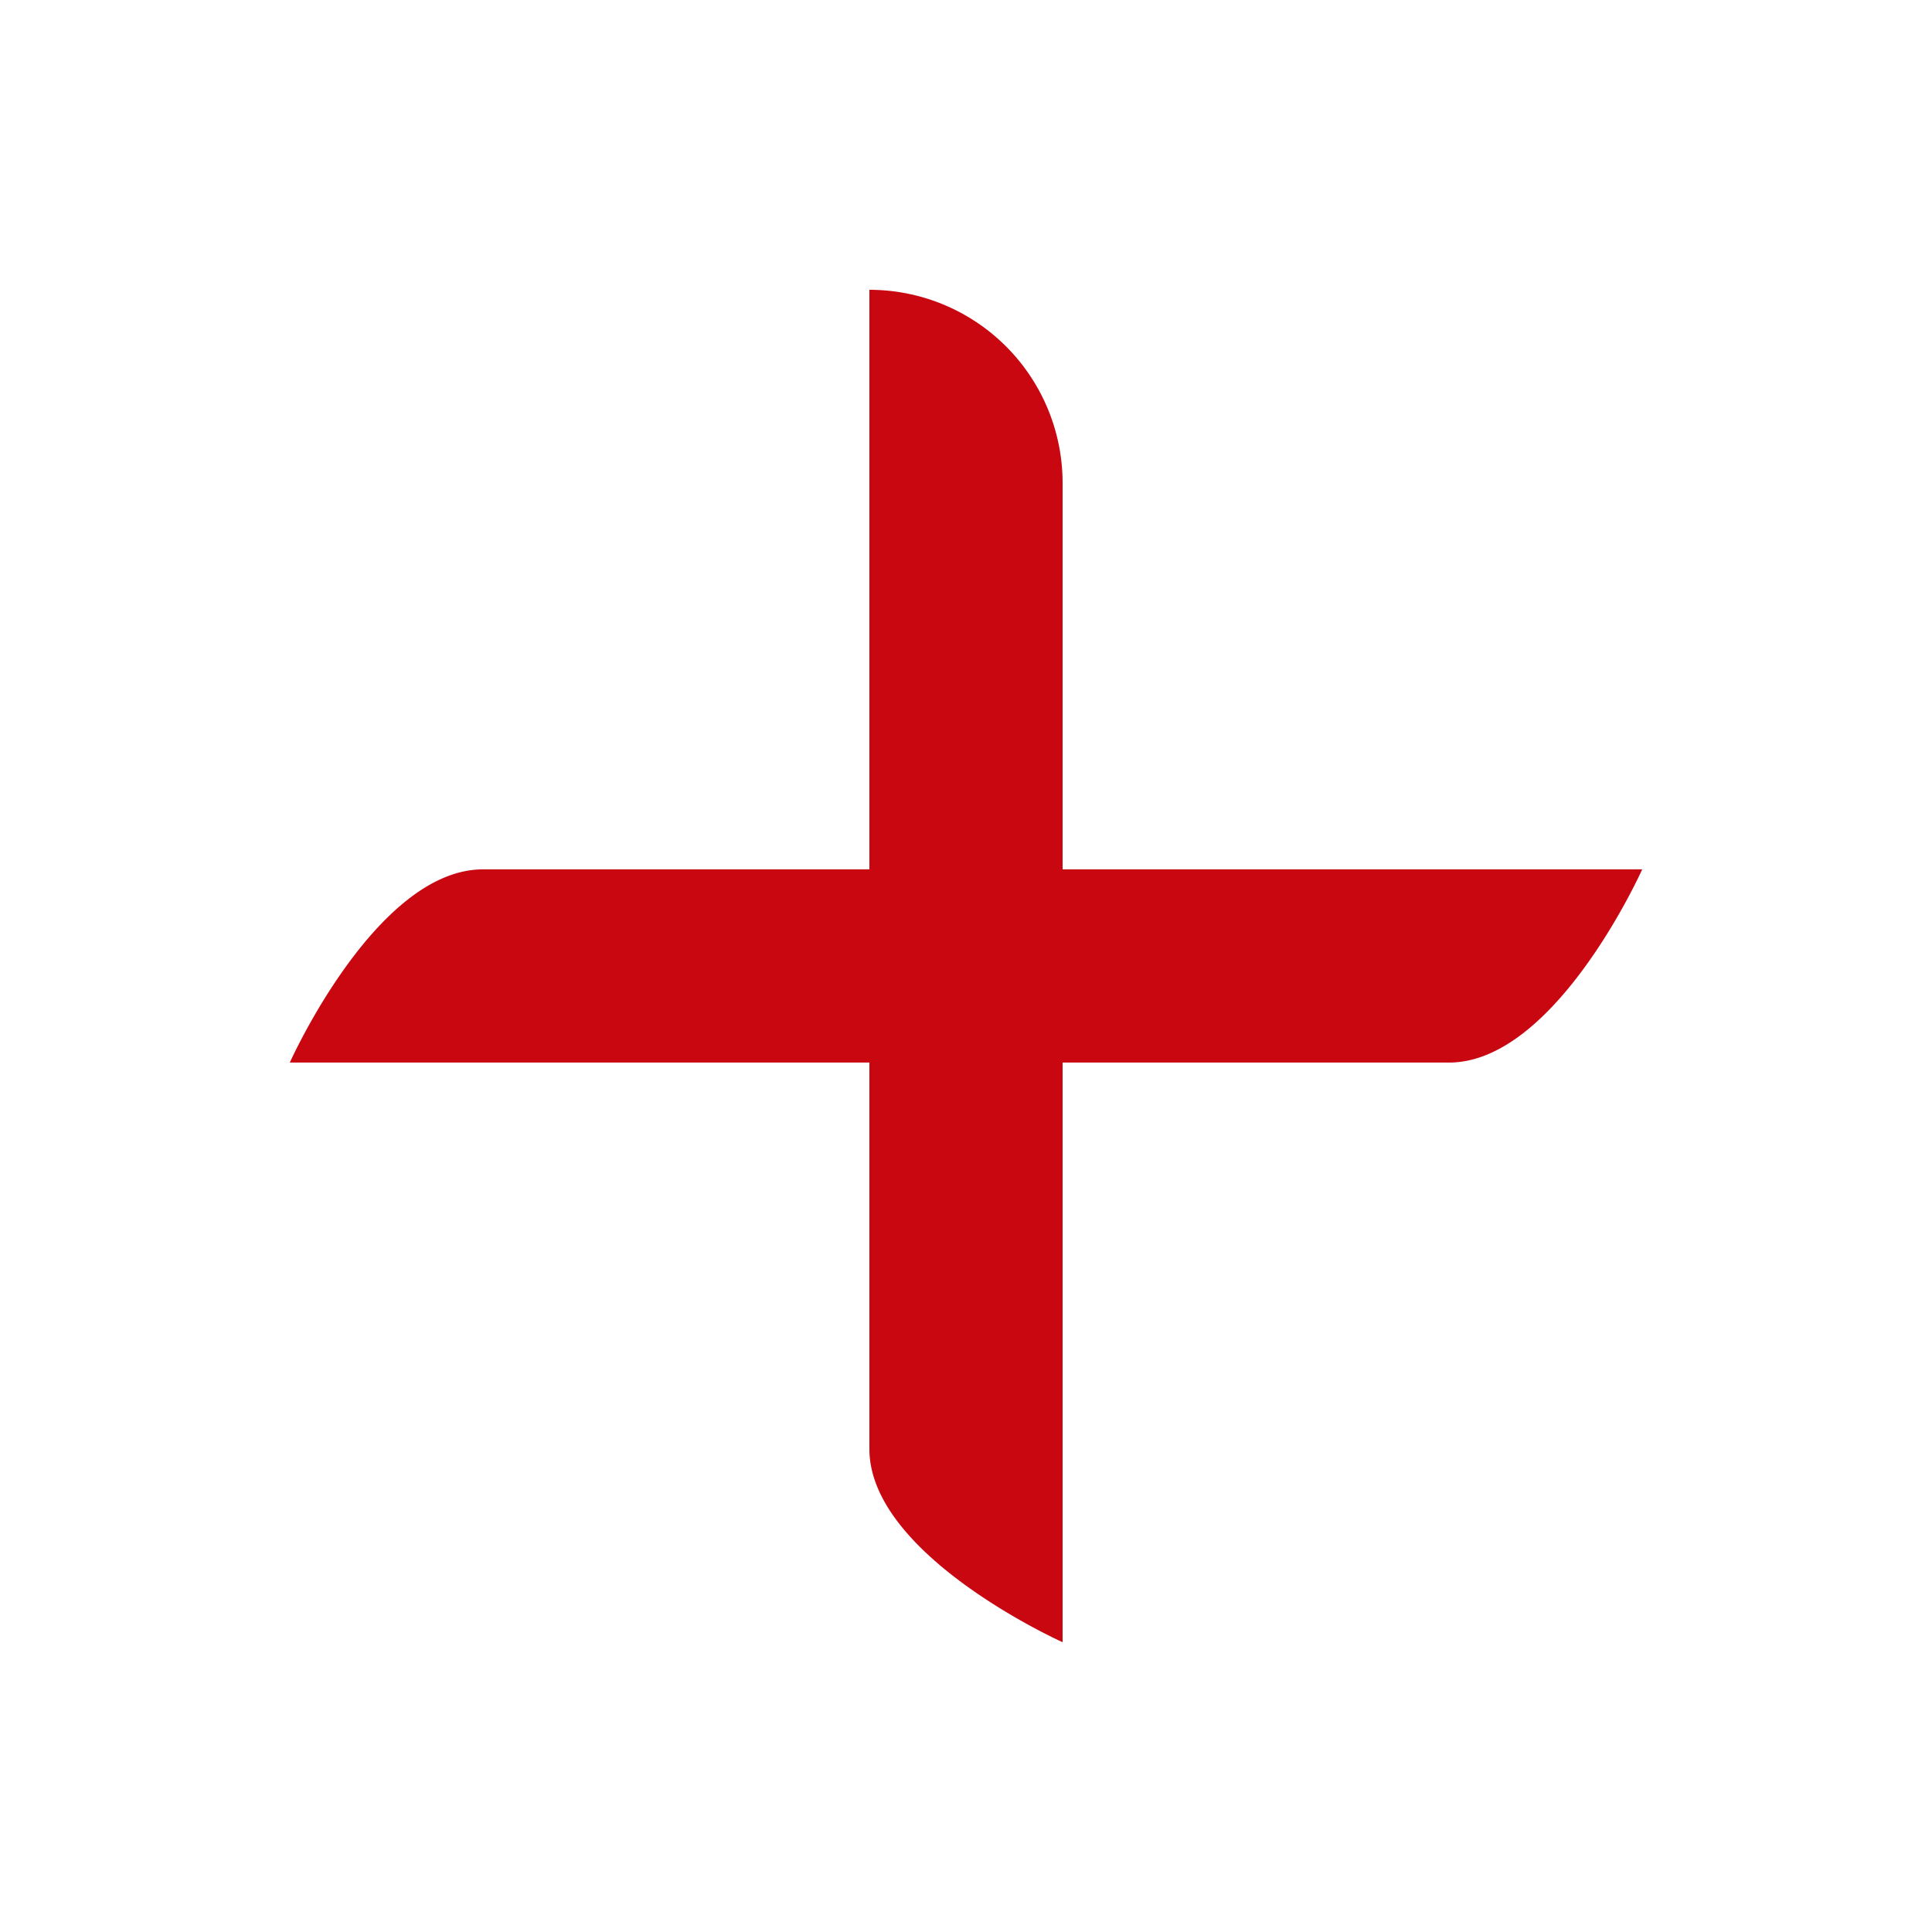 <svg xmlns="http://www.w3.org/2000/svg" preserveAspectRatio="xMidYMid" width="60" height="60" viewBox="0 0 60 60"><defs><style>.cls-1{fill:#c90711;fill-rule:evenodd}</style><clipPath id="clip-path-1"><path d="M-511-1106h1920v3928H-511z"/></clipPath></defs><g clip-path="url(#clip-path-1)"><path d="M51 26.999s-2.686 6-6 6H33V51s-6-2.686-6-6V32.999H9s2.686-6 6-6h12V9a6 6 0 0 1 6 6v11.999h18z" class="cls-1"/></g></svg>